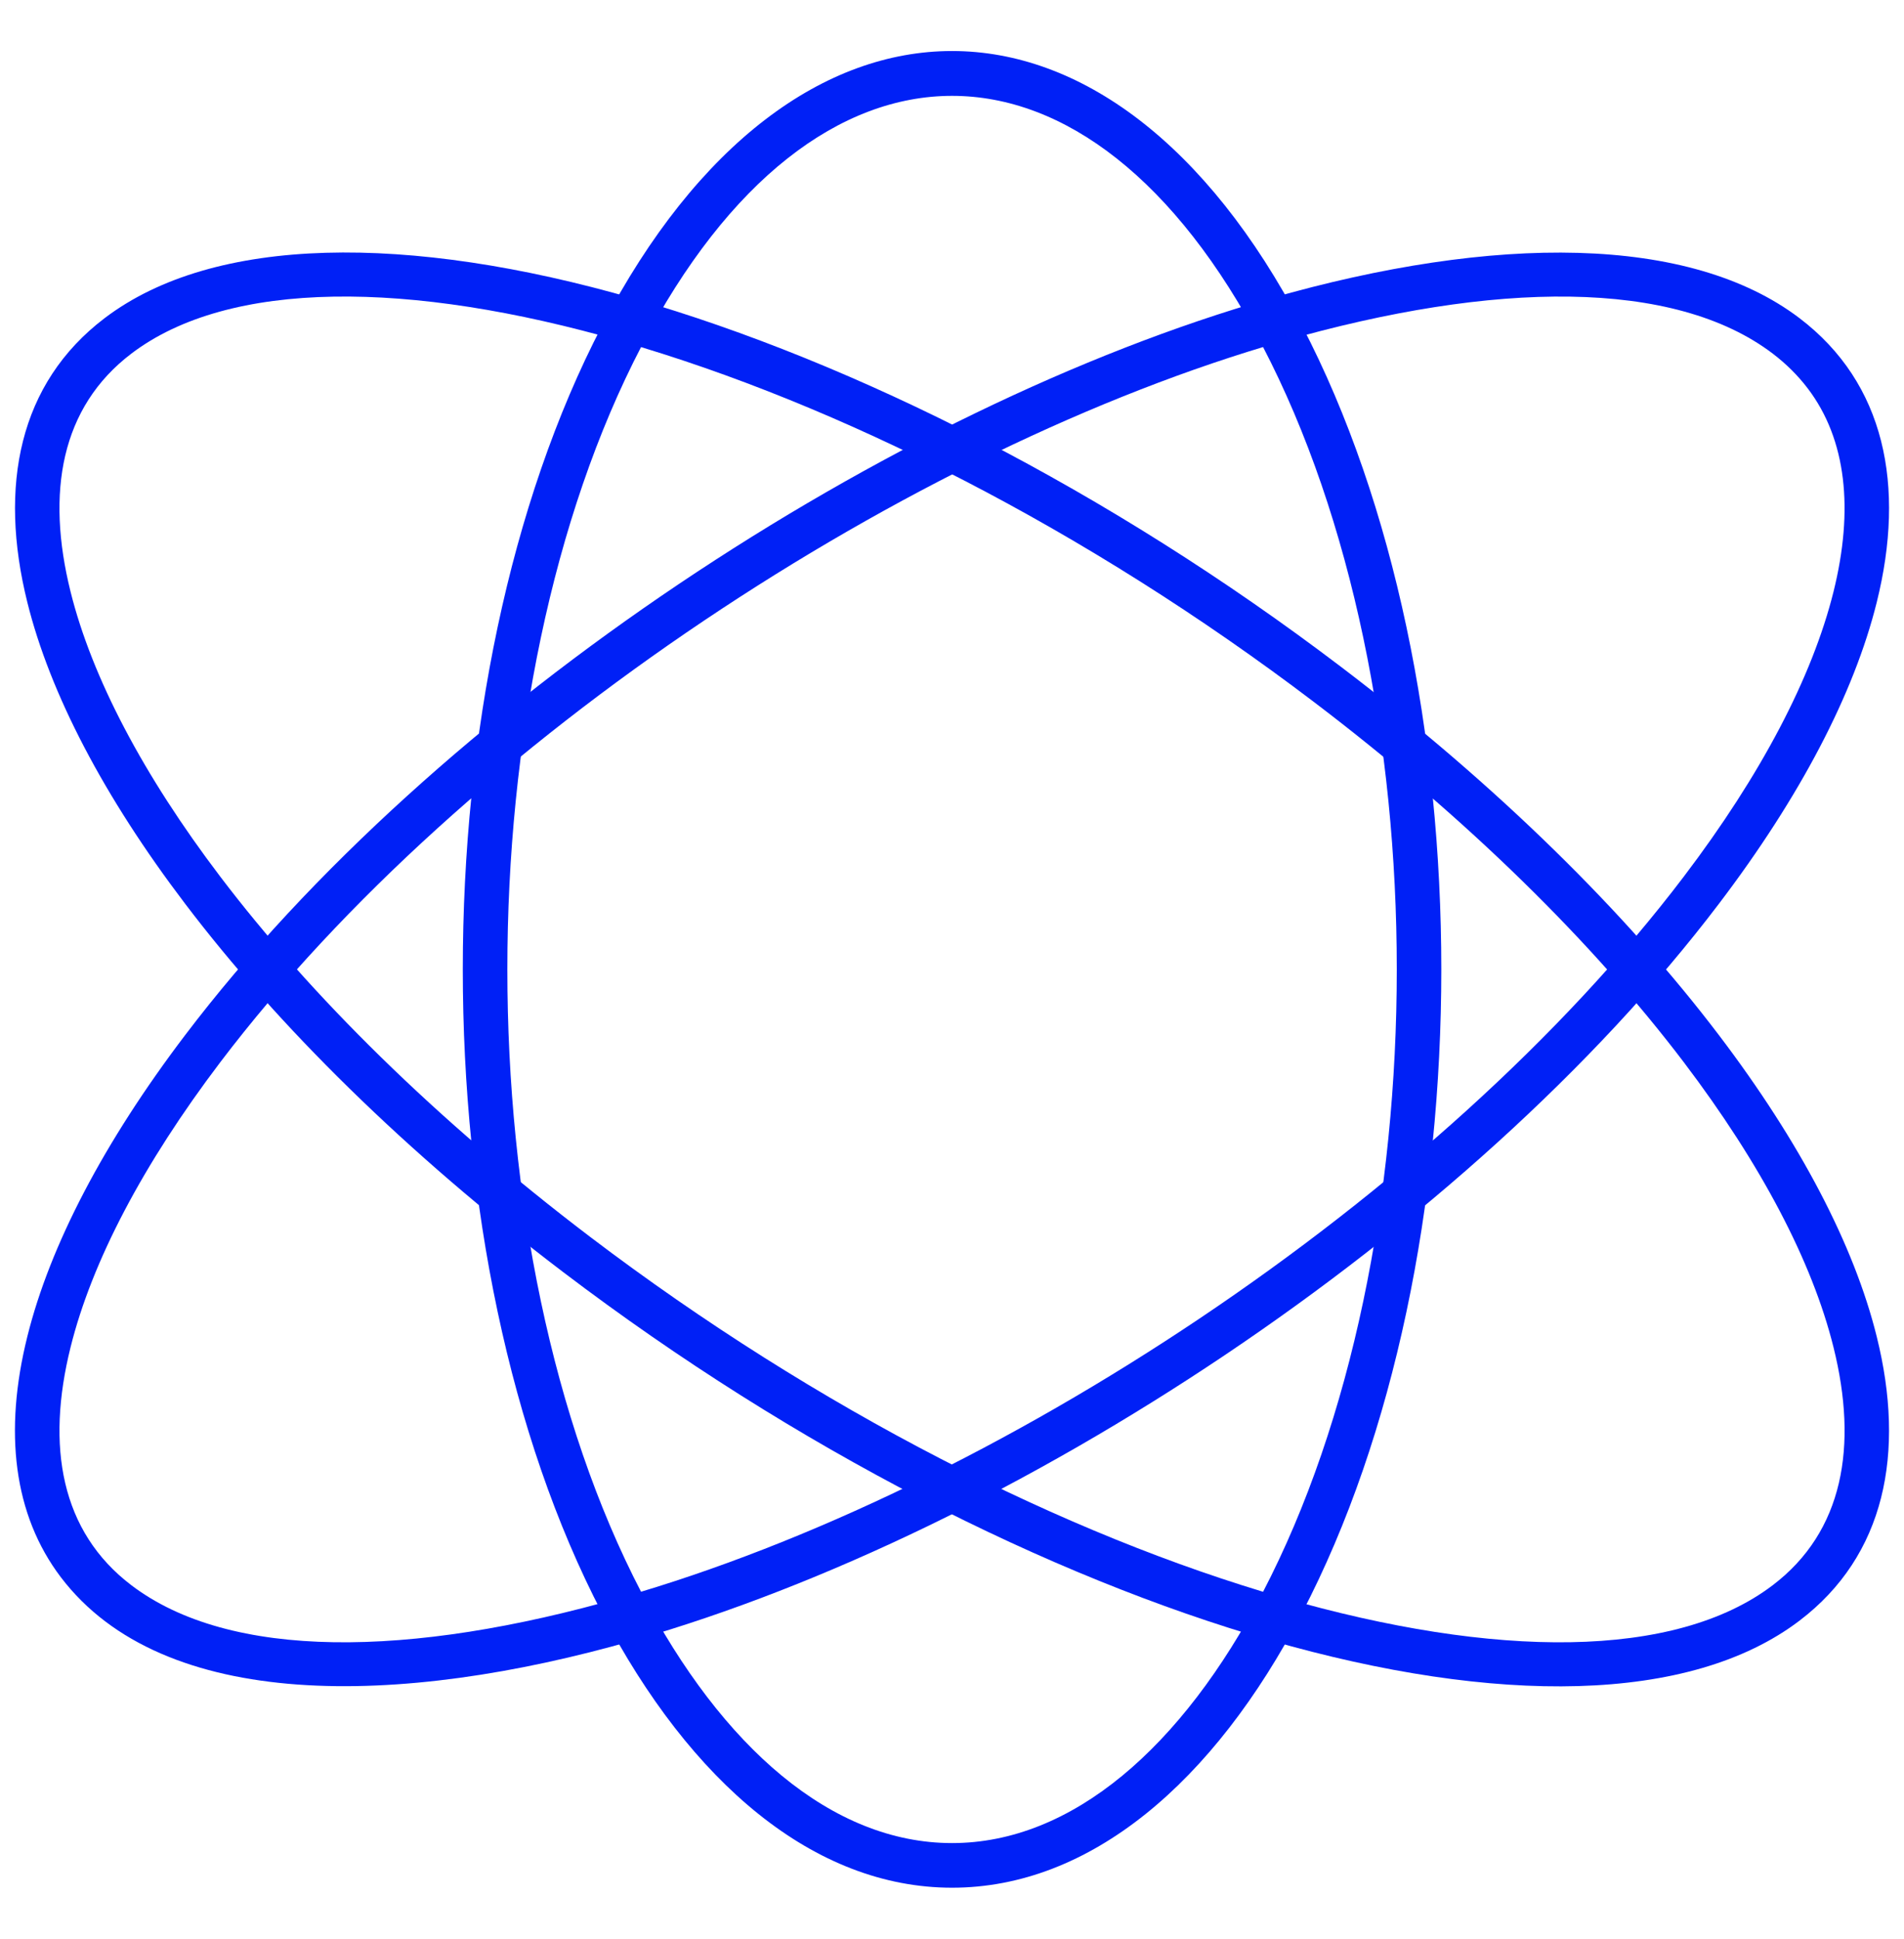 <svg width="56" height="57" viewBox="0 0 56 57" fill="none" xmlns="http://www.w3.org/2000/svg">
<path d="M28.002 55.5C23.946 55.5 20.31 52.415 17.709 47.429C12.246 36.947 12.246 20.056 17.709 9.573C23.323 -1.191 32.68 -1.191 38.292 9.573C43.758 20.056 43.758 36.947 38.292 47.429C35.694 52.415 32.057 55.5 28.002 55.5ZM28.002 54.188C31.53 54.188 34.764 51.373 37.136 46.825C42.397 36.733 42.397 20.27 37.136 10.178C32.02 0.365 23.984 0.365 18.868 10.178C13.607 20.27 13.607 36.733 18.868 46.825C21.24 51.373 24.47 54.188 28.002 54.188Z" fill="#0020F6"/>
<path d="M52.925 9.353C55.443 11.266 56.05 14.283 55.198 17.709C54.531 20.394 52.944 23.429 50.56 26.567C43.196 36.268 29.821 45.03 18.641 48.229C11.736 50.207 4.798 50.331 1.79 46.372C0.395 44.534 0.107 42.091 0.804 39.294C1.471 36.609 3.058 33.577 5.443 30.436C12.806 20.738 26.181 11.973 37.361 8.774C43.974 6.879 49.698 6.904 52.925 9.353ZM53.17 11.421C52.885 11.046 52.541 10.702 52.138 10.395C49.242 8.197 43.962 8.25 37.721 10.036C26.798 13.161 13.677 21.749 6.481 31.227C4.209 34.222 2.702 37.09 2.076 39.607C1.35 42.522 1.787 45.03 3.865 46.608C6.76 48.806 12.04 48.756 18.281 46.967C29.204 43.842 42.325 35.254 49.521 25.776C51.794 22.784 53.3 19.913 53.927 17.396C54.525 14.987 54.311 12.922 53.17 11.421Z" fill="#0020F6"/>
<path d="M52.925 47.65C49.704 50.096 43.993 50.136 37.361 48.23C30.856 46.357 23.409 42.599 16.567 37.403C11.931 33.884 8.161 30.151 5.442 26.567C3.058 23.43 1.471 20.394 0.804 17.709C-0.048 14.284 0.559 11.267 3.077 9.354C6.298 6.908 12.009 6.867 18.641 8.777V8.774C25.145 10.647 32.593 14.405 39.435 19.601C44.07 23.12 47.84 26.856 50.559 30.437C52.944 33.577 54.531 36.61 55.197 39.294C56.05 42.721 55.442 45.737 52.925 47.65V47.65ZM37.721 46.971C43.965 48.769 49.263 48.791 52.137 46.608C54.215 45.03 54.652 42.522 53.926 39.608C53.3 37.09 51.793 34.222 49.521 31.227C46.867 27.733 43.184 24.087 38.645 20.639C31.939 15.549 24.649 11.868 18.281 10.036V10.033C12.037 8.235 6.738 8.213 3.864 10.396C1.787 11.974 1.35 14.482 2.075 17.396C2.702 19.914 4.208 22.785 6.481 25.777C9.135 29.271 12.818 32.917 17.357 36.365C24.063 41.455 31.352 45.136 37.721 46.968V46.971Z" fill="#0020F6"/>
</svg>
